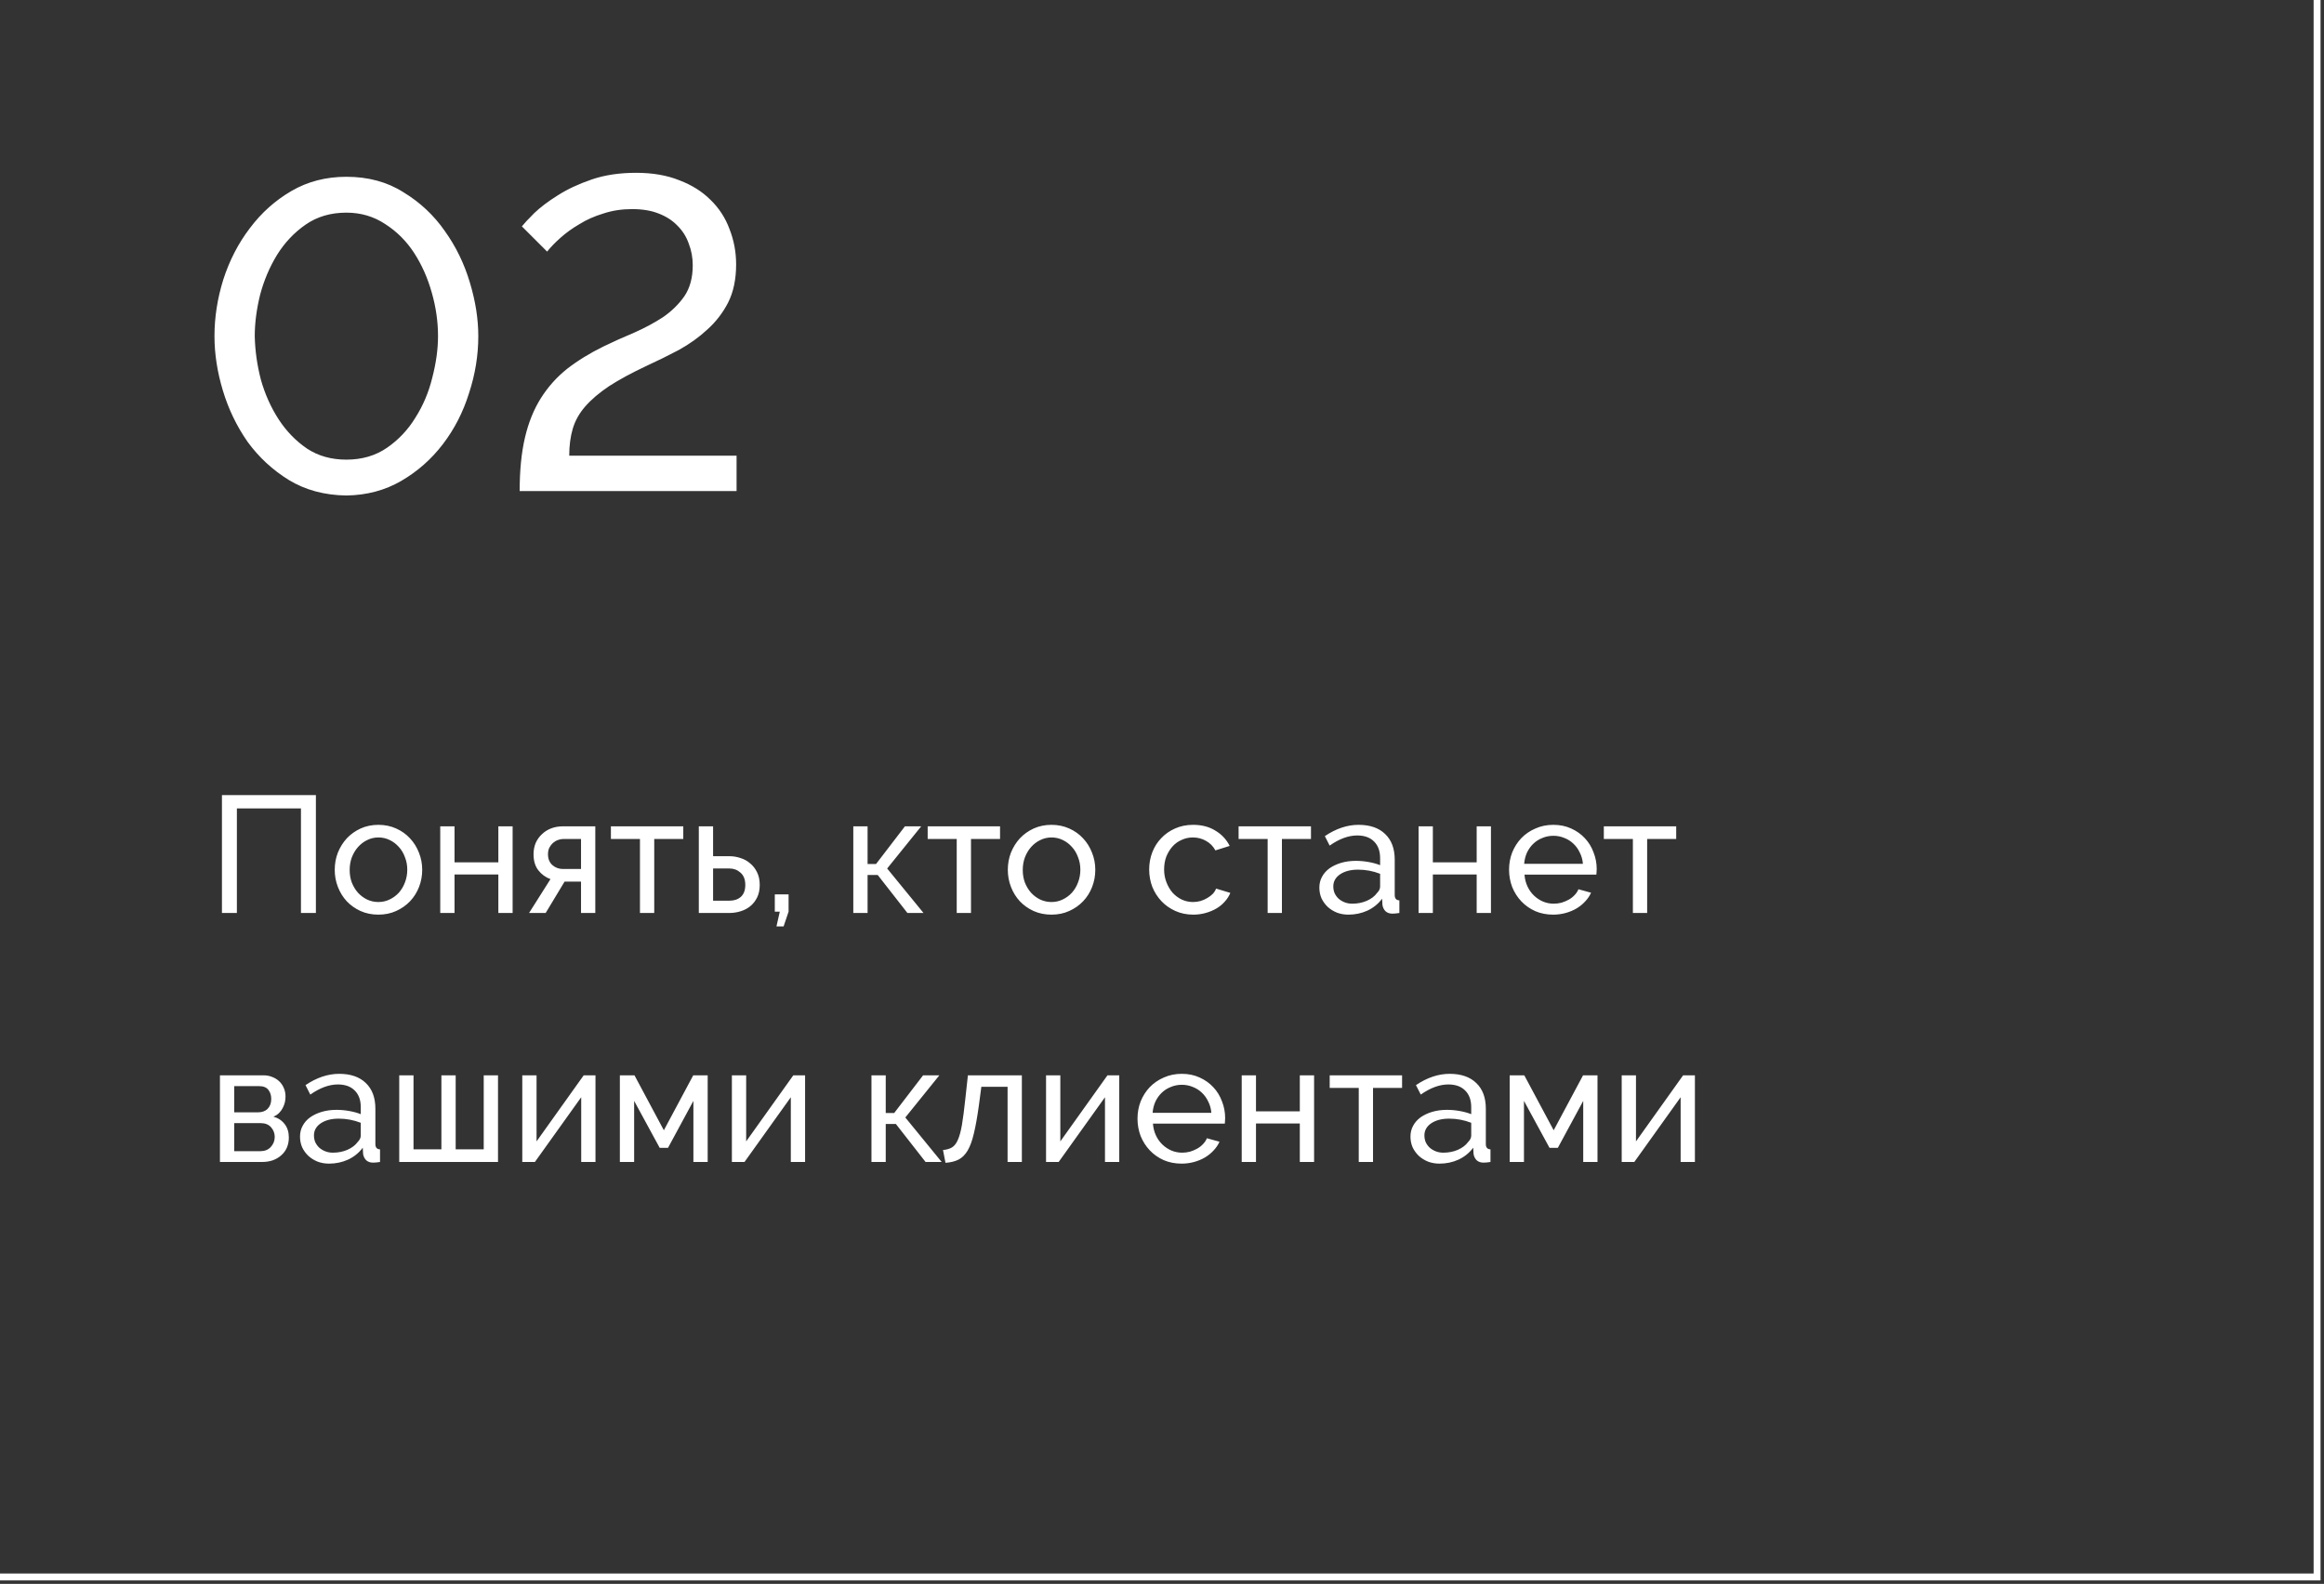 <?xml version="1.0" encoding="UTF-8"?> <svg xmlns="http://www.w3.org/2000/svg" width="336" height="229" viewBox="0 0 336 229" fill="none"><rect x="0" y="0" width="336" height="229" fill="#333333" stroke="none"/> <path d="M32.088 114.96H45.672V132H43.512V116.88H34.248V132H32.088V114.96ZM54.707 132.24C53.763 132.24 52.899 132.064 52.115 131.712C51.347 131.36 50.683 130.888 50.123 130.296C49.579 129.704 49.155 129.016 48.851 128.232C48.547 127.448 48.395 126.624 48.395 125.76C48.395 124.88 48.547 124.048 48.851 123.264C49.171 122.48 49.603 121.792 50.147 121.2C50.707 120.608 51.371 120.136 52.139 119.784C52.923 119.432 53.779 119.256 54.707 119.256C55.635 119.256 56.491 119.432 57.275 119.784C58.059 120.136 58.723 120.608 59.267 121.2C59.827 121.792 60.259 122.48 60.563 123.264C60.883 124.048 61.043 124.88 61.043 125.76C61.043 126.624 60.891 127.448 60.587 128.232C60.283 129.016 59.851 129.704 59.291 130.296C58.731 130.888 58.059 131.36 57.275 131.712C56.507 132.064 55.651 132.24 54.707 132.24ZM50.555 125.784C50.555 126.44 50.659 127.048 50.867 127.608C51.091 128.168 51.387 128.656 51.755 129.072C52.139 129.488 52.579 129.816 53.075 130.056C53.587 130.296 54.131 130.416 54.707 130.416C55.283 130.416 55.819 130.296 56.315 130.056C56.827 129.816 57.275 129.488 57.659 129.072C58.043 128.64 58.339 128.144 58.547 127.584C58.771 127.008 58.883 126.392 58.883 125.736C58.883 125.096 58.771 124.496 58.547 123.936C58.339 123.36 58.043 122.864 57.659 122.448C57.275 122.016 56.827 121.68 56.315 121.44C55.819 121.2 55.283 121.08 54.707 121.08C54.131 121.08 53.587 121.208 53.075 121.464C52.579 121.704 52.139 122.04 51.755 122.472C51.387 122.888 51.091 123.384 50.867 123.96C50.659 124.52 50.555 125.128 50.555 125.784ZM65.714 124.68H72.05V119.472H74.114V132H72.05V126.432H65.714V132H63.65V119.472H65.714V124.68ZM79.587 127.104C78.883 126.848 78.299 126.424 77.835 125.832C77.371 125.24 77.139 124.464 77.139 123.504C77.139 122.912 77.243 122.368 77.451 121.872C77.675 121.376 77.979 120.952 78.363 120.6C78.747 120.232 79.195 119.952 79.707 119.76C80.219 119.568 80.779 119.472 81.387 119.472H86.067V132H84.003V127.464H81.627L78.891 132H76.491L79.587 127.104ZM84.003 125.64V121.296H81.507C81.235 121.296 80.963 121.344 80.691 121.44C80.419 121.536 80.171 121.68 79.947 121.872C79.739 122.064 79.563 122.296 79.419 122.568C79.291 122.84 79.227 123.152 79.227 123.504C79.227 124.176 79.443 124.704 79.875 125.088C80.307 125.456 80.811 125.64 81.387 125.64H84.003ZM94.588 132H92.524V121.296H88.324V119.472H98.788V121.296H94.588V132ZM101.033 119.472H103.097V123.792H105.473C106.017 123.792 106.545 123.88 107.057 124.056C107.585 124.216 108.049 124.472 108.449 124.824C108.865 125.16 109.201 125.592 109.457 126.12C109.713 126.632 109.841 127.24 109.841 127.944C109.841 128.648 109.713 129.256 109.457 129.768C109.201 130.28 108.865 130.704 108.449 131.04C108.049 131.36 107.585 131.6 107.057 131.76C106.529 131.92 105.993 132 105.449 132H101.033V119.472ZM105.449 130.224C106.137 130.224 106.689 130.04 107.105 129.672C107.537 129.288 107.753 128.712 107.753 127.944C107.753 127.16 107.521 126.568 107.057 126.168C106.609 125.768 106.081 125.568 105.473 125.568H103.097V130.224H105.449ZM112.26 133.944L112.74 131.808H112.02V129.312H114.012V131.808L113.292 133.944H112.26ZM130.833 119.472H133.185L128.265 125.568L133.521 132H131.193L126.897 126.504H125.433V132H123.369V119.472H125.433V124.92H126.657L130.833 119.472ZM140.385 132H138.321V121.296H134.121V119.472H144.585V121.296H140.385V132ZM152.02 132.24C151.076 132.24 150.212 132.064 149.428 131.712C148.66 131.36 147.996 130.888 147.436 130.296C146.892 129.704 146.468 129.016 146.164 128.232C145.86 127.448 145.708 126.624 145.708 125.76C145.708 124.88 145.86 124.048 146.164 123.264C146.484 122.48 146.916 121.792 147.46 121.2C148.02 120.608 148.684 120.136 149.452 119.784C150.236 119.432 151.092 119.256 152.02 119.256C152.948 119.256 153.804 119.432 154.588 119.784C155.372 120.136 156.036 120.608 156.58 121.2C157.14 121.792 157.572 122.48 157.876 123.264C158.196 124.048 158.356 124.88 158.356 125.76C158.356 126.624 158.204 127.448 157.9 128.232C157.596 129.016 157.164 129.704 156.604 130.296C156.044 130.888 155.372 131.36 154.588 131.712C153.82 132.064 152.964 132.24 152.02 132.24ZM147.868 125.784C147.868 126.44 147.972 127.048 148.18 127.608C148.404 128.168 148.7 128.656 149.068 129.072C149.452 129.488 149.892 129.816 150.388 130.056C150.9 130.296 151.444 130.416 152.02 130.416C152.596 130.416 153.132 130.296 153.628 130.056C154.14 129.816 154.588 129.488 154.972 129.072C155.356 128.64 155.652 128.144 155.86 127.584C156.084 127.008 156.196 126.392 156.196 125.736C156.196 125.096 156.084 124.496 155.86 123.936C155.652 123.36 155.356 122.864 154.972 122.448C154.588 122.016 154.14 121.68 153.628 121.44C153.132 121.2 152.596 121.08 152.02 121.08C151.444 121.08 150.9 121.208 150.388 121.464C149.892 121.704 149.452 122.04 149.068 122.472C148.7 122.888 148.404 123.384 148.18 123.96C147.972 124.52 147.868 125.128 147.868 125.784ZM166.145 125.712C166.145 124.832 166.297 124 166.601 123.216C166.905 122.432 167.337 121.752 167.897 121.176C168.457 120.584 169.121 120.12 169.889 119.784C170.673 119.432 171.545 119.256 172.505 119.256C173.753 119.256 174.825 119.536 175.721 120.096C176.633 120.64 177.321 121.376 177.785 122.304L175.721 122.952C175.401 122.36 174.953 121.904 174.377 121.584C173.801 121.248 173.161 121.08 172.457 121.08C171.881 121.08 171.337 121.2 170.825 121.44C170.313 121.664 169.873 121.984 169.505 122.4C169.137 122.816 168.841 123.304 168.617 123.864C168.409 124.424 168.305 125.04 168.305 125.712C168.305 126.368 168.417 126.984 168.641 127.56C168.865 128.136 169.161 128.64 169.529 129.072C169.913 129.488 170.353 129.816 170.849 130.056C171.361 130.296 171.905 130.416 172.481 130.416C172.849 130.416 173.209 130.368 173.561 130.272C173.929 130.16 174.257 130.016 174.545 129.84C174.849 129.664 175.113 129.464 175.337 129.24C175.561 129 175.721 128.744 175.817 128.472L177.881 129.096C177.689 129.56 177.417 129.984 177.065 130.368C176.729 130.752 176.329 131.08 175.865 131.352C175.401 131.624 174.881 131.84 174.305 132C173.745 132.16 173.153 132.24 172.529 132.24C171.585 132.24 170.721 132.064 169.937 131.712C169.153 131.36 168.481 130.888 167.921 130.296C167.361 129.704 166.921 129.016 166.601 128.232C166.297 127.432 166.145 126.592 166.145 125.712ZM185.338 132H183.274V121.296H179.074V119.472H189.538V121.296H185.338V132ZM194.951 132.24C194.359 132.24 193.807 132.144 193.295 131.952C192.783 131.744 192.335 131.464 191.951 131.112C191.583 130.76 191.287 130.352 191.063 129.888C190.855 129.408 190.751 128.888 190.751 128.328C190.751 127.752 190.879 127.232 191.135 126.768C191.391 126.288 191.751 125.88 192.215 125.544C192.695 125.208 193.255 124.944 193.895 124.752C194.551 124.56 195.263 124.464 196.031 124.464C196.639 124.464 197.255 124.52 197.879 124.632C198.503 124.744 199.055 124.896 199.535 125.088V124.08C199.535 123.056 199.247 122.256 198.671 121.68C198.095 121.088 197.279 120.792 196.223 120.792C194.959 120.792 193.631 121.28 192.239 122.256L191.543 120.888C193.159 119.8 194.783 119.256 196.415 119.256C198.063 119.256 199.343 119.696 200.255 120.576C201.183 121.456 201.647 122.696 201.647 124.296V129.408C201.647 129.904 201.871 130.16 202.319 130.176V132C202.095 132.032 201.911 132.056 201.767 132.072C201.623 132.088 201.471 132.096 201.311 132.096C200.895 132.096 200.559 131.976 200.303 131.736C200.063 131.48 199.919 131.176 199.871 130.824L199.823 129.936C199.263 130.688 198.551 131.264 197.687 131.664C196.839 132.048 195.927 132.24 194.951 132.24ZM195.503 130.656C196.255 130.656 196.951 130.52 197.591 130.248C198.247 129.96 198.743 129.584 199.079 129.12C199.383 128.816 199.535 128.504 199.535 128.184V126.336C198.511 125.936 197.447 125.736 196.343 125.736C195.287 125.736 194.423 125.96 193.751 126.408C193.095 126.856 192.767 127.44 192.767 128.16C192.767 128.512 192.831 128.84 192.959 129.144C193.103 129.448 193.295 129.712 193.535 129.936C193.791 130.16 194.087 130.336 194.423 130.464C194.759 130.592 195.119 130.656 195.503 130.656ZM207.16 124.68H213.496V119.472H215.56V132H213.496V126.432H207.16V132H205.096V119.472H207.16V124.68ZM224.561 132.24C223.617 132.24 222.753 132.072 221.969 131.736C221.185 131.384 220.513 130.912 219.953 130.32C219.393 129.728 218.953 129.04 218.633 128.256C218.329 127.456 218.177 126.616 218.177 125.736C218.177 124.856 218.329 124.024 218.633 123.24C218.953 122.456 219.393 121.768 219.953 121.176C220.529 120.584 221.209 120.12 221.993 119.784C222.777 119.432 223.641 119.256 224.585 119.256C225.529 119.256 226.385 119.432 227.153 119.784C227.937 120.136 228.601 120.608 229.145 121.2C229.689 121.776 230.105 122.456 230.393 123.24C230.697 124.008 230.849 124.808 230.849 125.64C230.849 125.816 230.841 125.976 230.825 126.12C230.825 126.264 230.817 126.376 230.801 126.456H220.409C220.457 127.08 220.6 127.648 220.84 128.16C221.081 128.672 221.393 129.112 221.777 129.48C222.161 129.848 222.593 130.136 223.073 130.344C223.569 130.552 224.089 130.656 224.633 130.656C225.017 130.656 225.393 130.608 225.761 130.512C226.129 130.4 226.473 130.256 226.793 130.08C227.113 129.904 227.393 129.688 227.633 129.432C227.889 129.176 228.081 128.888 228.209 128.568L230.033 129.072C229.825 129.536 229.537 129.96 229.169 130.344C228.817 130.728 228.401 131.064 227.921 131.352C227.457 131.624 226.937 131.84 226.361 132C225.785 132.16 225.185 132.24 224.561 132.24ZM228.857 124.896C228.809 124.304 228.657 123.76 228.401 123.264C228.161 122.752 227.849 122.32 227.465 121.968C227.097 121.616 226.665 121.344 226.169 121.152C225.673 120.944 225.145 120.84 224.585 120.84C224.025 120.84 223.497 120.944 223.001 121.152C222.505 121.344 222.065 121.624 221.681 121.992C221.313 122.344 221.009 122.768 220.769 123.264C220.545 123.76 220.409 124.304 220.361 124.896H228.857ZM238.143 132H236.079V121.296H231.879V119.472H242.343V121.296H238.143V132ZM38.112 155.472C38.56 155.472 38.976 155.552 39.36 155.712C39.744 155.856 40.08 156.064 40.368 156.336C40.656 156.608 40.88 156.936 41.04 157.32C41.2 157.688 41.28 158.096 41.28 158.544C41.28 158.816 41.248 159.096 41.184 159.384C41.12 159.656 41.016 159.928 40.872 160.2C40.744 160.456 40.568 160.696 40.344 160.92C40.12 161.144 39.848 161.32 39.528 161.448C40.216 161.64 40.76 162 41.16 162.528C41.56 163.04 41.76 163.688 41.76 164.472C41.76 165 41.664 165.488 41.472 165.936C41.28 166.368 41.008 166.736 40.656 167.04C40.32 167.344 39.912 167.584 39.432 167.76C38.968 167.92 38.448 168 37.872 168H31.8V155.472H38.112ZM37.272 160.824C37.88 160.824 38.352 160.656 38.688 160.32C39.04 159.968 39.216 159.488 39.216 158.88C39.216 158.368 39.08 157.936 38.808 157.584C38.536 157.216 38.08 157.032 37.44 157.032H33.864V160.824H37.272ZM37.632 166.44C38.272 166.44 38.776 166.24 39.144 165.84C39.528 165.424 39.72 164.936 39.72 164.376C39.72 163.848 39.544 163.384 39.192 162.984C38.84 162.584 38.336 162.384 37.68 162.384H33.864V166.44H37.632ZM47.576 168.24C46.984 168.24 46.432 168.144 45.92 167.952C45.408 167.744 44.96 167.464 44.576 167.112C44.208 166.76 43.912 166.352 43.688 165.888C43.48 165.408 43.376 164.888 43.376 164.328C43.376 163.752 43.504 163.232 43.76 162.768C44.016 162.288 44.376 161.88 44.84 161.544C45.32 161.208 45.88 160.944 46.52 160.752C47.176 160.56 47.888 160.464 48.656 160.464C49.264 160.464 49.88 160.52 50.504 160.632C51.128 160.744 51.68 160.896 52.16 161.088V160.08C52.16 159.056 51.872 158.256 51.296 157.68C50.72 157.088 49.904 156.792 48.848 156.792C47.584 156.792 46.256 157.28 44.864 158.256L44.168 156.888C45.784 155.8 47.408 155.256 49.04 155.256C50.688 155.256 51.968 155.696 52.88 156.576C53.808 157.456 54.272 158.696 54.272 160.296V165.408C54.272 165.904 54.496 166.16 54.944 166.176V168C54.72 168.032 54.536 168.056 54.392 168.072C54.248 168.088 54.096 168.096 53.936 168.096C53.52 168.096 53.184 167.976 52.928 167.736C52.688 167.48 52.544 167.176 52.496 166.824L52.448 165.936C51.888 166.688 51.176 167.264 50.312 167.664C49.464 168.048 48.552 168.24 47.576 168.24ZM48.128 166.656C48.88 166.656 49.576 166.52 50.216 166.248C50.872 165.96 51.368 165.584 51.704 165.12C52.008 164.816 52.16 164.504 52.16 164.184V162.336C51.136 161.936 50.072 161.736 48.968 161.736C47.912 161.736 47.048 161.96 46.376 162.408C45.72 162.856 45.392 163.44 45.392 164.16C45.392 164.512 45.456 164.84 45.584 165.144C45.728 165.448 45.92 165.712 46.16 165.936C46.416 166.16 46.712 166.336 47.048 166.464C47.384 166.592 47.744 166.656 48.128 166.656ZM57.721 168V155.472H59.785V166.176H63.817V155.472H65.881V166.176H69.937V155.472H72.001V168H57.721ZM77.574 165.024L84.39 155.472H86.094V168H84.03V158.64L77.334 168H75.51V155.472H77.574V165.024ZM95.979 163.416L100.227 155.472H102.315V168H100.251V159.168L96.579 165.96H95.379L91.683 159.168V168H89.619V155.472H91.731L95.979 163.416ZM107.879 165.024L114.695 155.472H116.398V168H114.335V158.64L107.639 168H105.815V155.472H107.879V165.024ZM133.458 155.472H135.81L130.89 161.568L136.146 168H133.818L129.522 162.504H128.058V168H125.994V155.472H128.058V160.92H129.282L133.458 155.472ZM136.338 166.272C136.85 166.224 137.274 166.104 137.61 165.912C137.962 165.704 138.25 165.344 138.474 164.832C138.714 164.304 138.914 163.576 139.074 162.648C139.234 161.704 139.394 160.48 139.554 158.976L139.938 155.472H147.738V168H145.674V157.128H141.882L141.522 159.84C141.298 161.472 141.058 162.816 140.802 163.872C140.562 164.912 140.258 165.744 139.89 166.368C139.522 166.976 139.082 167.408 138.57 167.664C138.058 167.92 137.434 168.072 136.698 168.12L136.338 166.272ZM153.3 165.024L160.116 155.472H161.82V168H159.756V158.64L153.06 168H151.236V155.472H153.3V165.024ZM170.842 168.24C169.898 168.24 169.034 168.072 168.25 167.736C167.466 167.384 166.794 166.912 166.234 166.32C165.674 165.728 165.234 165.04 164.914 164.256C164.61 163.456 164.458 162.616 164.458 161.736C164.458 160.856 164.61 160.024 164.914 159.24C165.234 158.456 165.674 157.768 166.234 157.176C166.81 156.584 167.49 156.12 168.274 155.784C169.058 155.432 169.922 155.256 170.866 155.256C171.81 155.256 172.666 155.432 173.434 155.784C174.218 156.136 174.882 156.608 175.426 157.2C175.97 157.776 176.386 158.456 176.674 159.24C176.978 160.008 177.13 160.808 177.13 161.64C177.13 161.816 177.122 161.976 177.106 162.12C177.106 162.264 177.098 162.376 177.082 162.456H166.69C166.738 163.08 166.882 163.648 167.122 164.16C167.362 164.672 167.674 165.112 168.058 165.48C168.442 165.848 168.874 166.136 169.354 166.344C169.85 166.552 170.37 166.656 170.914 166.656C171.298 166.656 171.674 166.608 172.042 166.512C172.41 166.4 172.754 166.256 173.074 166.08C173.394 165.904 173.674 165.688 173.914 165.432C174.17 165.176 174.362 164.888 174.49 164.568L176.314 165.072C176.106 165.536 175.818 165.96 175.45 166.344C175.098 166.728 174.682 167.064 174.202 167.352C173.738 167.624 173.218 167.84 172.642 168C172.066 168.16 171.466 168.24 170.842 168.24ZM175.138 160.896C175.09 160.304 174.938 159.76 174.682 159.264C174.442 158.752 174.13 158.32 173.746 157.968C173.378 157.616 172.946 157.344 172.45 157.152C171.954 156.944 171.426 156.84 170.866 156.84C170.306 156.84 169.778 156.944 169.282 157.152C168.786 157.344 168.346 157.624 167.962 157.992C167.594 158.344 167.29 158.768 167.05 159.264C166.826 159.76 166.69 160.304 166.642 160.896H175.138ZM181.589 160.68H187.925V155.472H189.989V168H187.925V162.432H181.589V168H179.525V155.472H181.589V160.68ZM198.51 168H196.446V157.296H192.246V155.472H202.71V157.296H198.51V168ZM208.123 168.24C207.531 168.24 206.979 168.144 206.467 167.952C205.955 167.744 205.507 167.464 205.123 167.112C204.755 166.76 204.459 166.352 204.235 165.888C204.027 165.408 203.923 164.888 203.923 164.328C203.923 163.752 204.051 163.232 204.307 162.768C204.563 162.288 204.923 161.88 205.387 161.544C205.867 161.208 206.427 160.944 207.067 160.752C207.723 160.56 208.435 160.464 209.203 160.464C209.811 160.464 210.427 160.52 211.051 160.632C211.675 160.744 212.227 160.896 212.707 161.088V160.08C212.707 159.056 212.419 158.256 211.843 157.68C211.267 157.088 210.451 156.792 209.395 156.792C208.131 156.792 206.803 157.28 205.411 158.256L204.715 156.888C206.331 155.8 207.955 155.256 209.587 155.256C211.235 155.256 212.515 155.696 213.427 156.576C214.355 157.456 214.819 158.696 214.819 160.296V165.408C214.819 165.904 215.043 166.16 215.491 166.176V168C215.267 168.032 215.083 168.056 214.939 168.072C214.795 168.088 214.643 168.096 214.483 168.096C214.067 168.096 213.731 167.976 213.475 167.736C213.235 167.48 213.091 167.176 213.043 166.824L212.995 165.936C212.435 166.688 211.723 167.264 210.859 167.664C210.011 168.048 209.099 168.24 208.123 168.24ZM208.675 166.656C209.427 166.656 210.123 166.52 210.763 166.248C211.419 165.96 211.915 165.584 212.251 165.12C212.555 164.816 212.707 164.504 212.707 164.184V162.336C211.683 161.936 210.619 161.736 209.515 161.736C208.459 161.736 207.595 161.96 206.923 162.408C206.267 162.856 205.939 163.44 205.939 164.16C205.939 164.512 206.003 164.84 206.131 165.144C206.275 165.448 206.467 165.712 206.707 165.936C206.963 166.16 207.259 166.336 207.595 166.464C207.931 166.592 208.291 166.656 208.675 166.656ZM224.628 163.416L228.876 155.472H230.964V168H228.9V159.168L225.228 165.96H224.028L220.332 159.168V168H218.268V155.472H220.38L224.628 163.416ZM236.527 165.024L243.343 155.472H245.047V168H242.983V158.64L236.287 168H234.463V155.472H236.527V165.024Z" fill="white"></path> <path d="M50.08 71.64C46.923 71.597 44.149 70.851 41.76 69.4C39.413 67.949 37.429 66.115 35.808 63.896C34.229 61.635 33.035 59.16 32.224 56.472C31.413 53.784 31.008 51.16 31.008 48.6C31.008 45.869 31.435 43.139 32.288 40.408C33.184 37.635 34.464 35.16 36.128 32.984C37.792 30.765 39.797 28.973 42.144 27.608C44.491 26.243 47.136 25.56 50.08 25.56C53.237 25.56 55.989 26.307 58.336 27.8C60.725 29.251 62.709 31.107 64.288 33.368C65.909 35.629 67.125 38.125 67.936 40.856C68.747 43.544 69.152 46.125 69.152 48.6C69.152 51.373 68.704 54.125 67.808 56.856C66.955 59.587 65.696 62.04 64.032 64.216C62.368 66.392 60.363 68.163 58.016 69.528C55.669 70.893 53.024 71.597 50.08 71.64ZM36.832 48.6C36.875 50.691 37.173 52.803 37.728 54.936C38.325 57.027 39.179 58.925 40.288 60.632C41.397 62.339 42.763 63.747 44.384 64.856C46.005 65.923 47.904 66.456 50.08 66.456C52.341 66.456 54.304 65.88 55.968 64.728C57.632 63.576 58.997 62.125 60.064 60.376C61.173 58.627 61.984 56.707 62.496 54.616C63.051 52.483 63.328 50.477 63.328 48.6C63.328 46.509 63.029 44.419 62.432 42.328C61.835 40.195 60.981 38.275 59.872 36.568C58.763 34.861 57.376 33.475 55.712 32.408C54.048 31.299 52.171 30.744 50.08 30.744C47.819 30.744 45.856 31.32 44.192 32.472C42.528 33.624 41.141 35.096 40.032 36.888C38.965 38.637 38.155 40.557 37.6 42.648C37.088 44.739 36.832 46.723 36.832 48.6ZM75.132 71C75.132 68.013 75.388 65.432 75.9 63.256C76.412 61.08 77.18 59.181 78.204 57.56C79.228 55.939 80.486 54.531 81.98 53.336C83.516 52.141 85.286 51.053 87.291 50.072C88.7 49.389 90.171 48.728 91.707 48.088C93.243 47.405 94.63 46.659 95.868 45.848C97.105 44.995 98.129 43.992 98.939 42.84C99.75 41.645 100.156 40.152 100.156 38.36C100.156 37.251 99.963 36.205 99.579 35.224C99.238 34.243 98.705 33.389 97.98 32.664C97.254 31.896 96.337 31.299 95.228 30.872C94.161 30.445 92.881 30.232 91.388 30.232C89.894 30.232 88.507 30.445 87.228 30.872C85.948 31.256 84.796 31.768 83.772 32.408C82.748 33.005 81.83 33.667 81.019 34.392C80.251 35.075 79.612 35.736 79.1 36.376L75.451 32.728C75.793 32.301 76.39 31.661 77.243 30.808C78.139 29.955 79.27 29.101 80.635 28.248C82.043 27.352 83.686 26.584 85.564 25.944C87.441 25.304 89.574 24.984 91.963 24.984C94.353 24.984 96.444 25.347 98.236 26.072C100.028 26.755 101.521 27.693 102.716 28.888C103.953 30.083 104.87 31.491 105.468 33.112C106.108 34.733 106.428 36.44 106.428 38.232C106.428 40.365 106.044 42.2 105.276 43.736C104.508 45.229 103.505 46.531 102.268 47.64C101.073 48.749 99.707 49.731 98.171 50.584C96.635 51.395 95.078 52.163 93.499 52.888C91.323 53.912 89.51 54.893 88.059 55.832C86.651 56.771 85.499 57.752 84.603 58.776C83.75 59.757 83.153 60.824 82.811 61.976C82.47 63.128 82.299 64.429 82.299 65.88H106.492V71H75.132Z" fill="white"></path> <path d="M335 0V228H0" stroke="white"></path> </svg> 